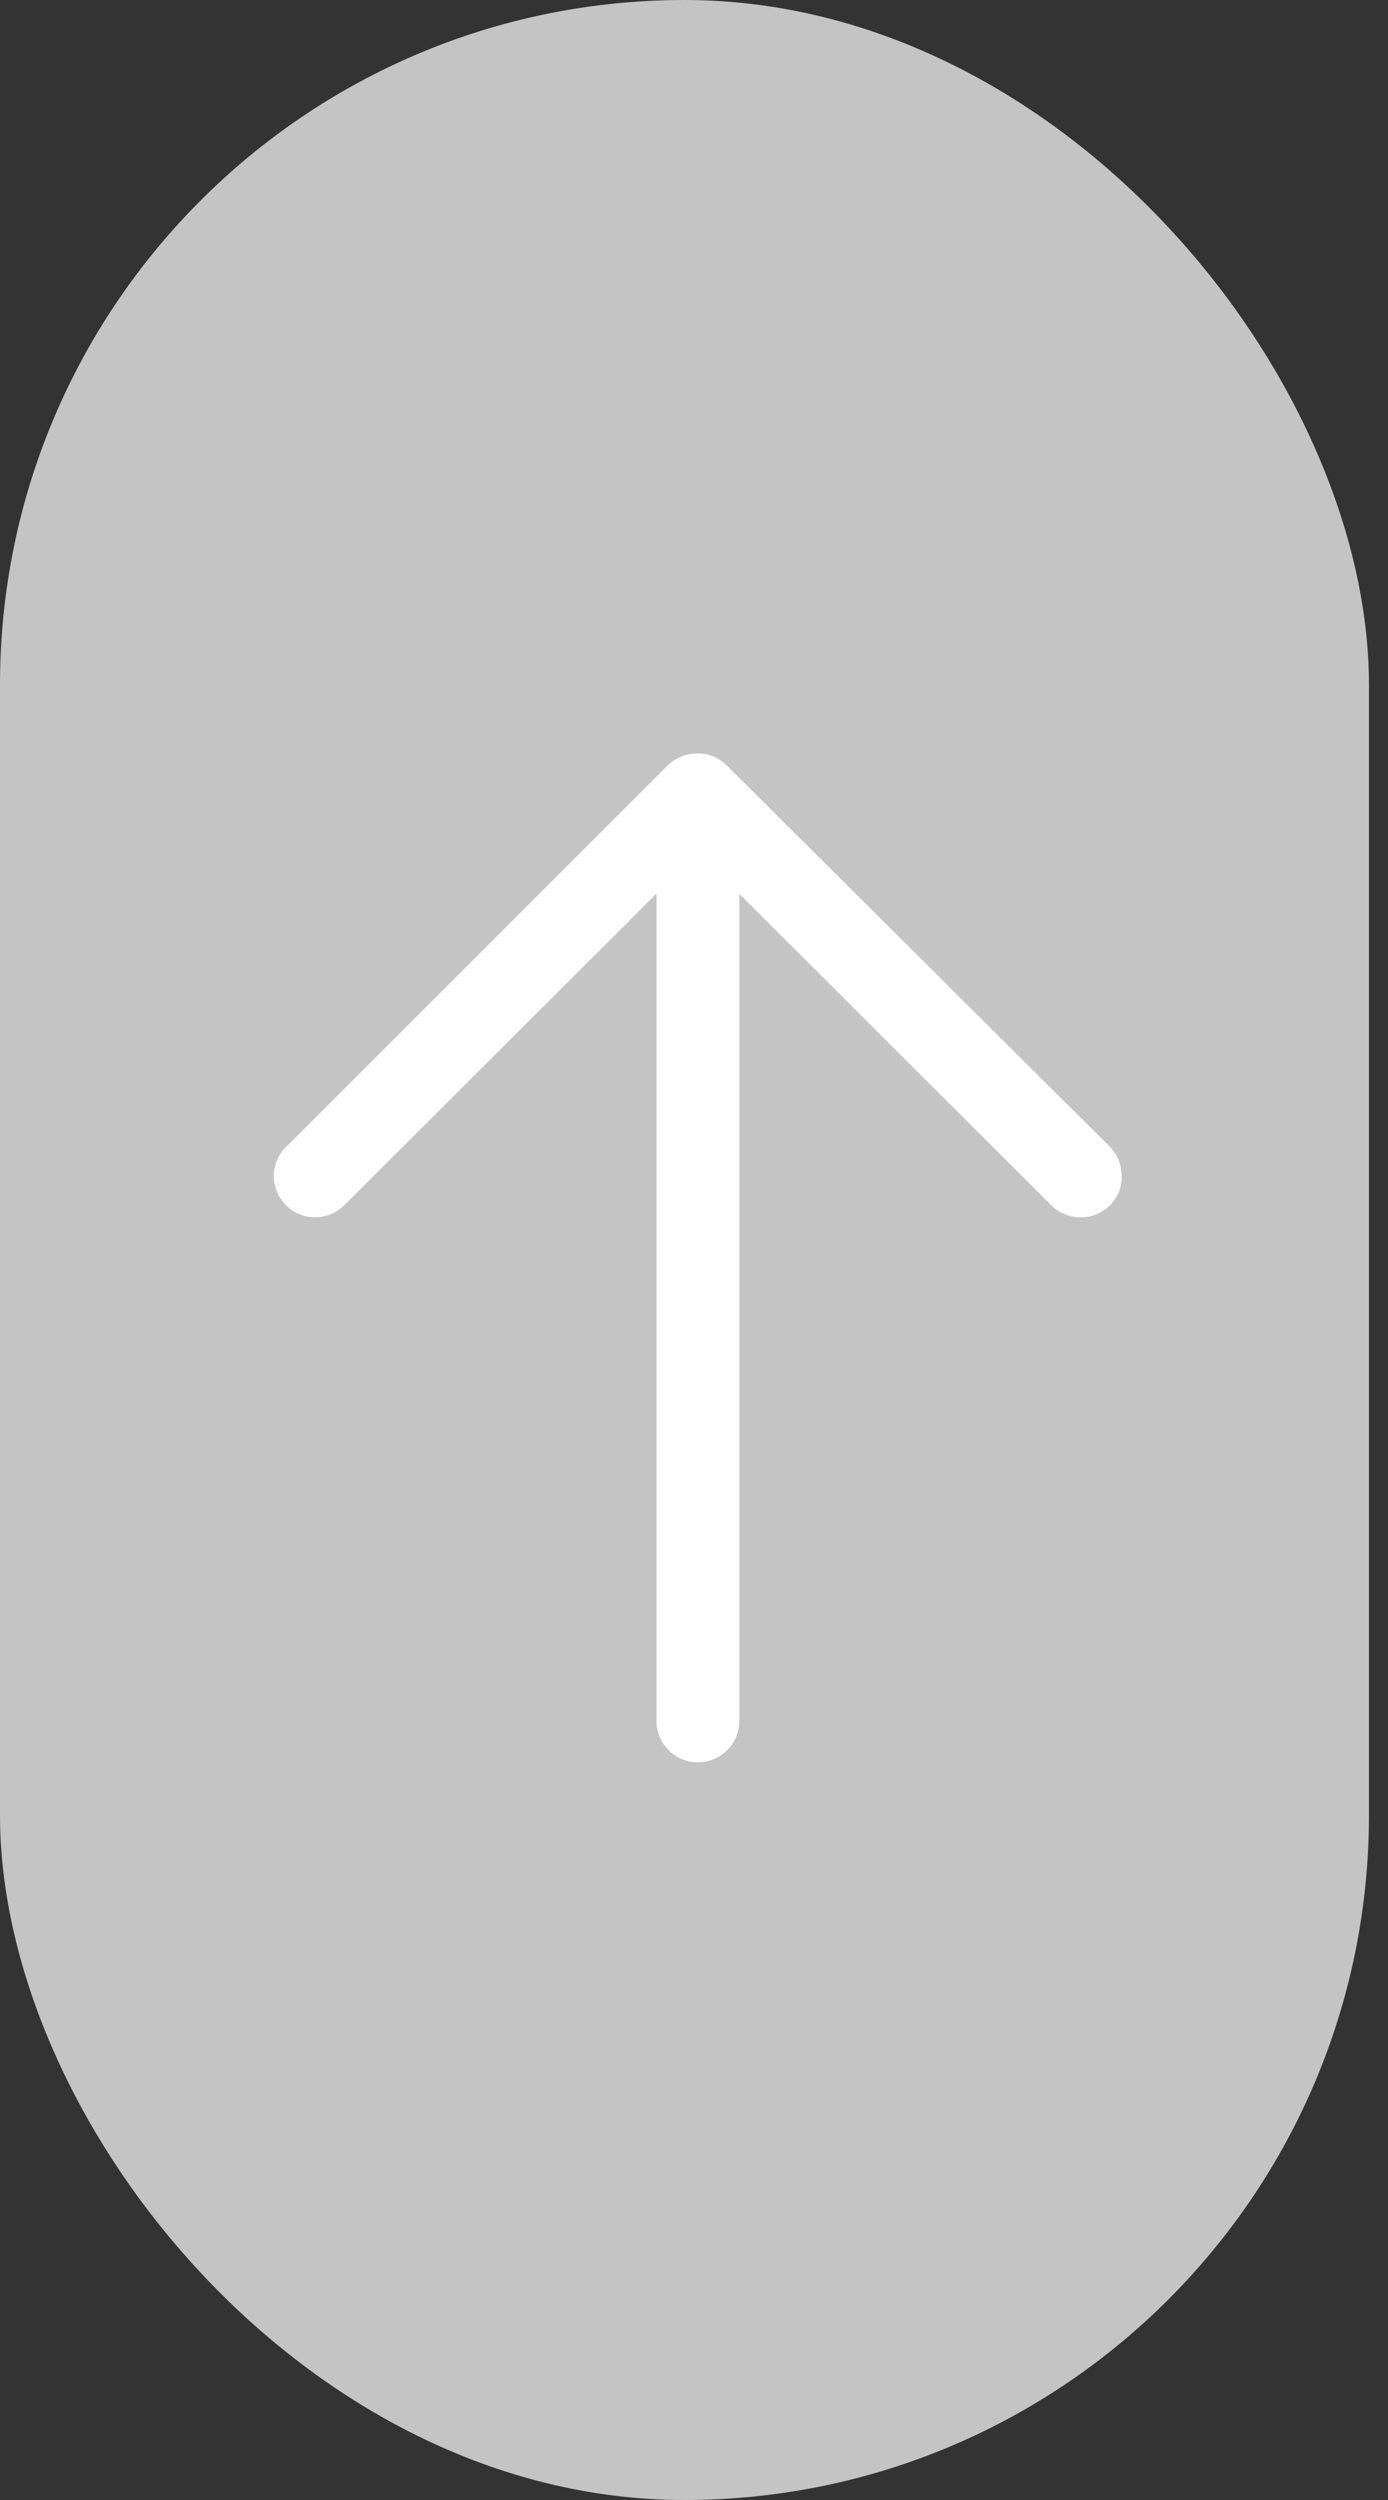 <svg width="25" height="45" viewBox="0 0 25 45" fill="none" xmlns="http://www.w3.org/2000/svg">
<rect x="0" y="0" width="25" height="45" fill="#333333" stroke="none"/>
<rect width="24.657" height="45" rx="12.329" fill="#C4C4C4"/>
<path d="M5.151 20.645C4.859 20.937 4.859 21.401 5.151 21.693C5.437 21.984 5.909 21.984 6.201 21.693L11.824 16.085L11.824 30.978C11.824 31.389 12.158 31.722 12.57 31.722C12.982 31.722 13.316 31.389 13.316 30.978L13.316 16.091L18.938 21.698C19.075 21.835 19.266 21.913 19.463 21.913C19.66 21.913 19.851 21.835 19.988 21.698C20.132 21.562 20.209 21.371 20.203 21.169C20.203 20.972 20.126 20.782 19.988 20.639L13.089 13.776C12.946 13.639 12.761 13.556 12.558 13.562C12.361 13.562 12.17 13.639 12.027 13.776L5.151 20.645Z" fill="white"/>
</svg>
